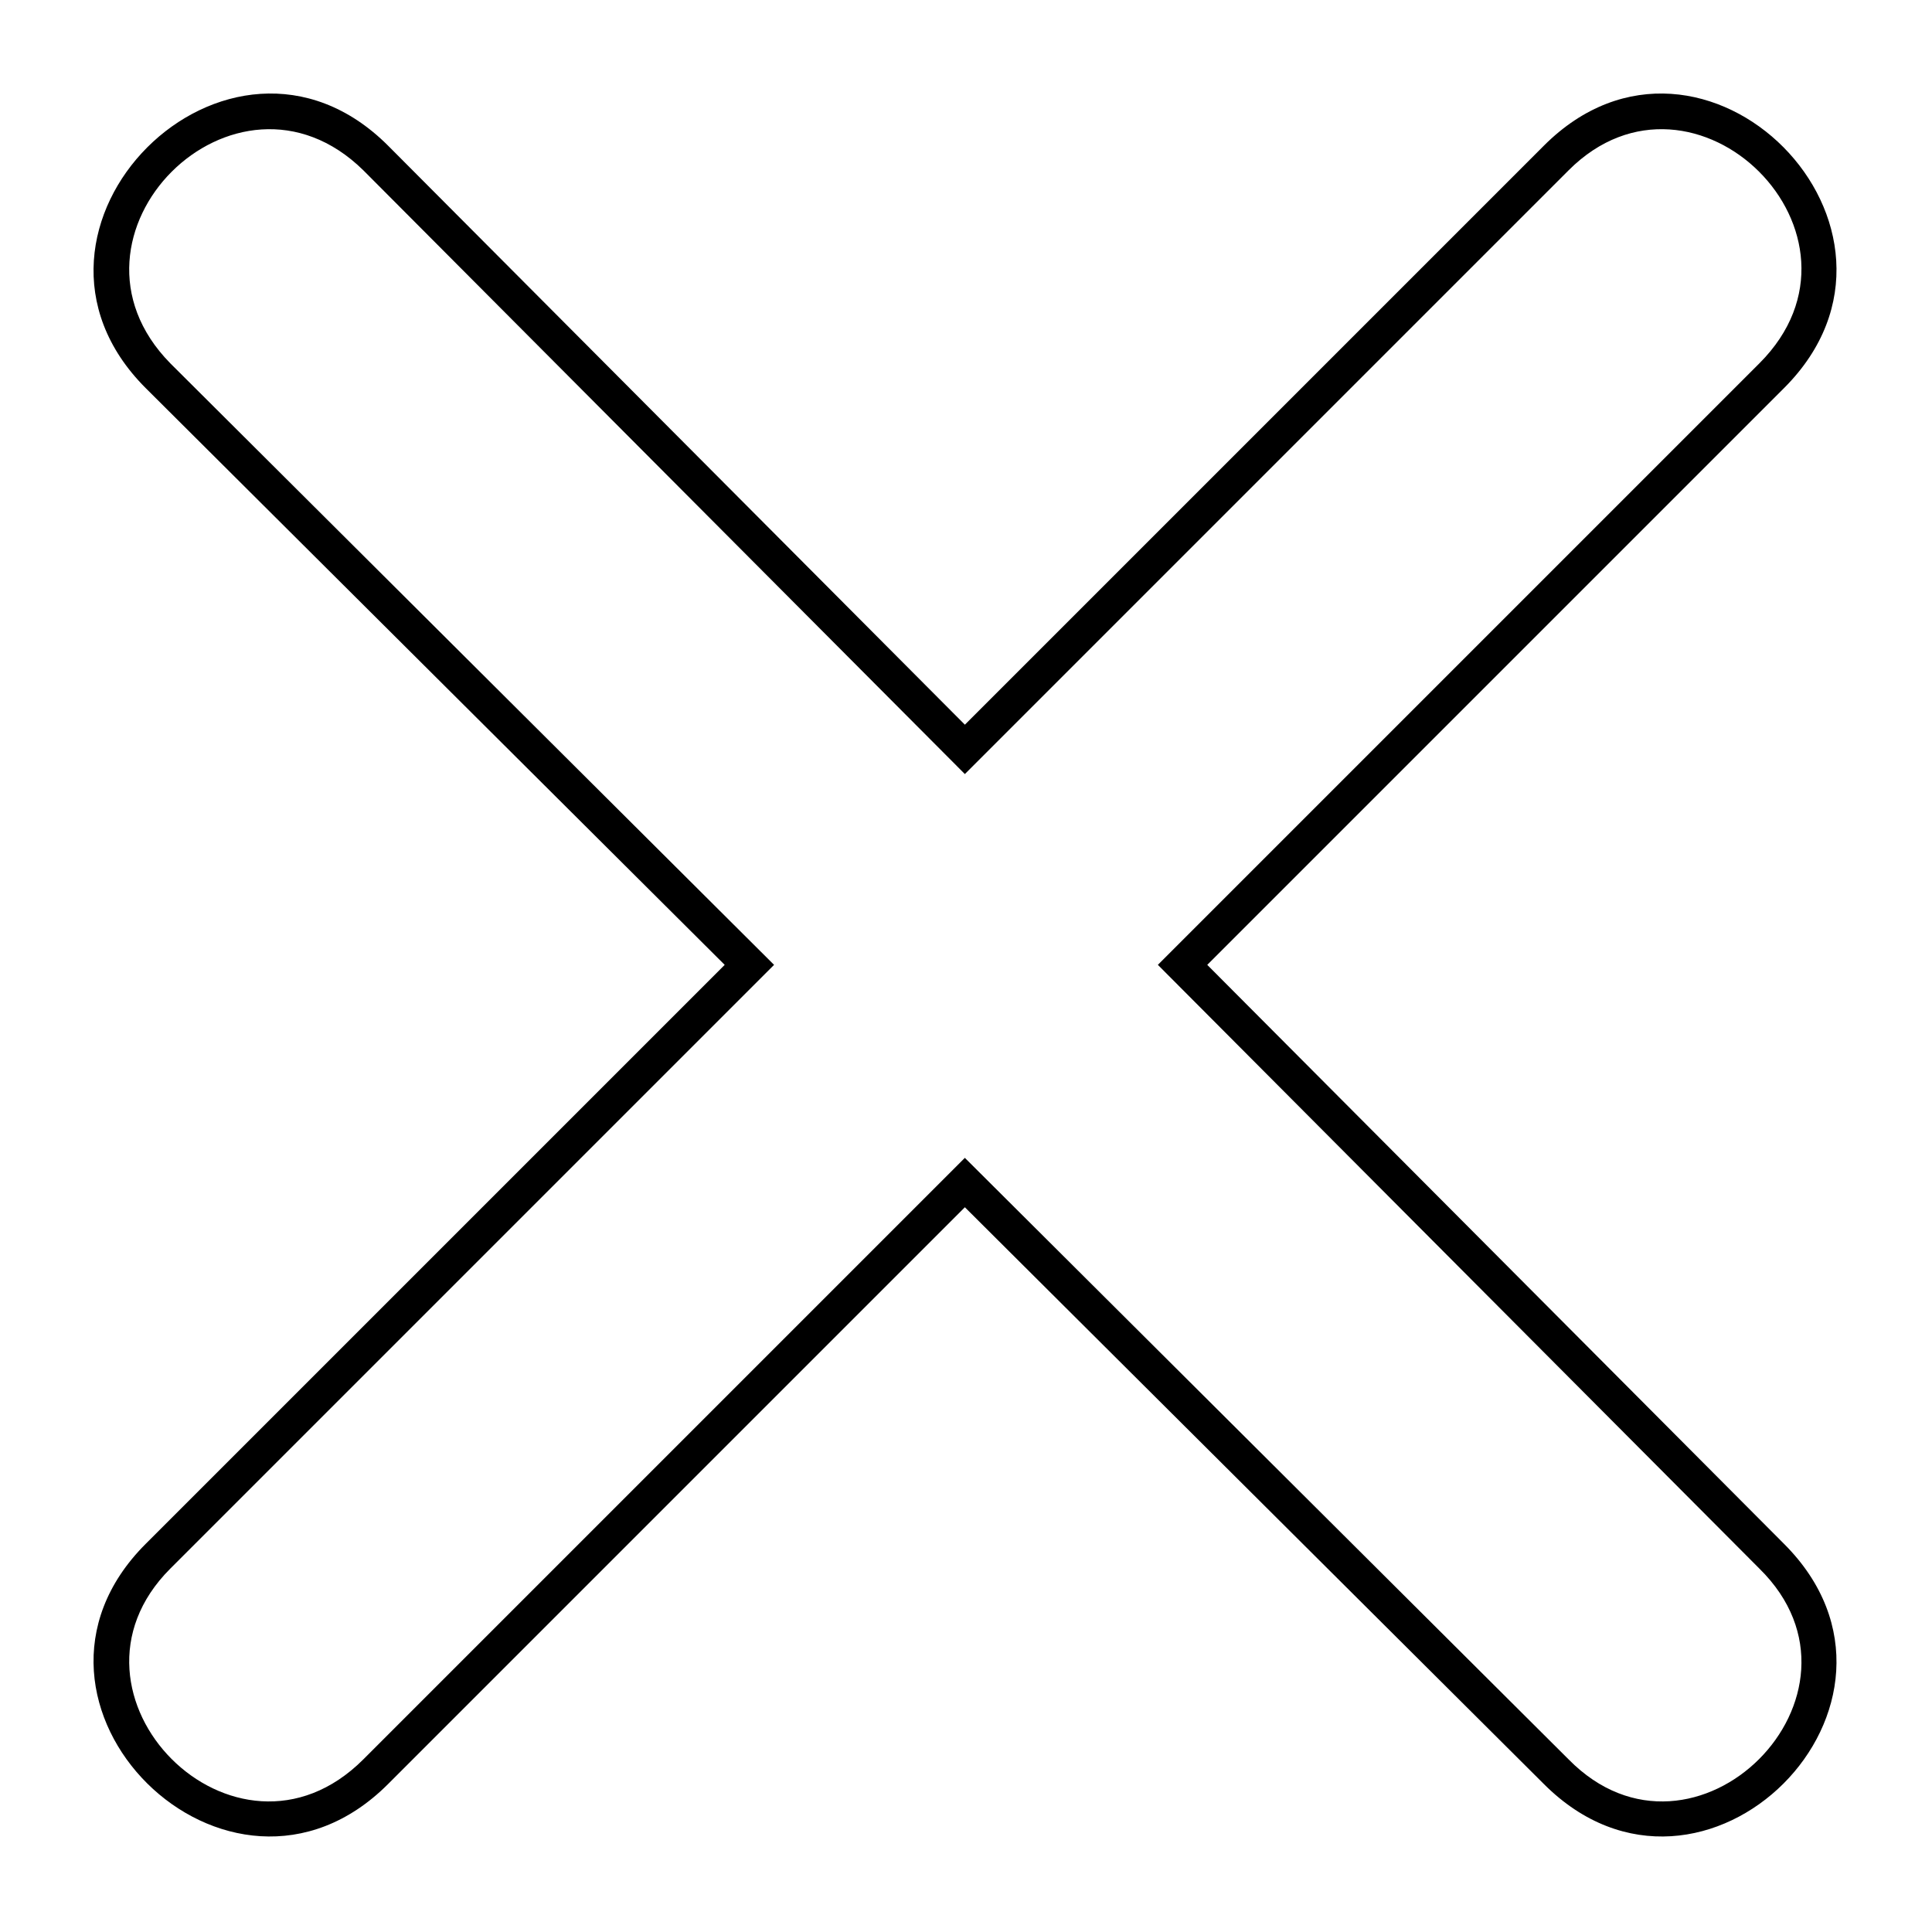 <?xml version="1.0" encoding="UTF-8"?>
<!-- Uploaded to: SVG Repo, www.svgrepo.com, Generator: SVG Repo Mixer Tools -->
<svg fill="#000000" width="800px" height="800px" version="1.1" viewBox="144 144 512 512" xmlns="http://www.w3.org/2000/svg">
 <path d="m246.83 182.59 152.87 153.46 153.46-153.46c42.23-42.23 105.88 22.008 63.645 64.238l-152.87 152.87 152.87 153.46c42.23 42.23-21.414 105.88-63.645 63.645l-153.46-152.87-152.87 152.87c-42.23 42.23-106.47-21.414-64.238-63.645l153.46-153.46-153.46-152.87c-42.23-42.23 22.008-106.47 64.238-64.238zm-6.543 6.543c-33.906-33.309-84.465 17.25-51.152 51.152l160 159.41-160 160c-33.309 33.309 17.25 84.465 51.152 50.559l159.41-159.41 160 159.41c33.309 33.906 84.465-17.25 50.559-50.559l-159.41-160 159.41-159.41c33.906-33.906-17.25-84.465-50.559-51.152l-160 160z" fill-rule="evenodd"/>
</svg>